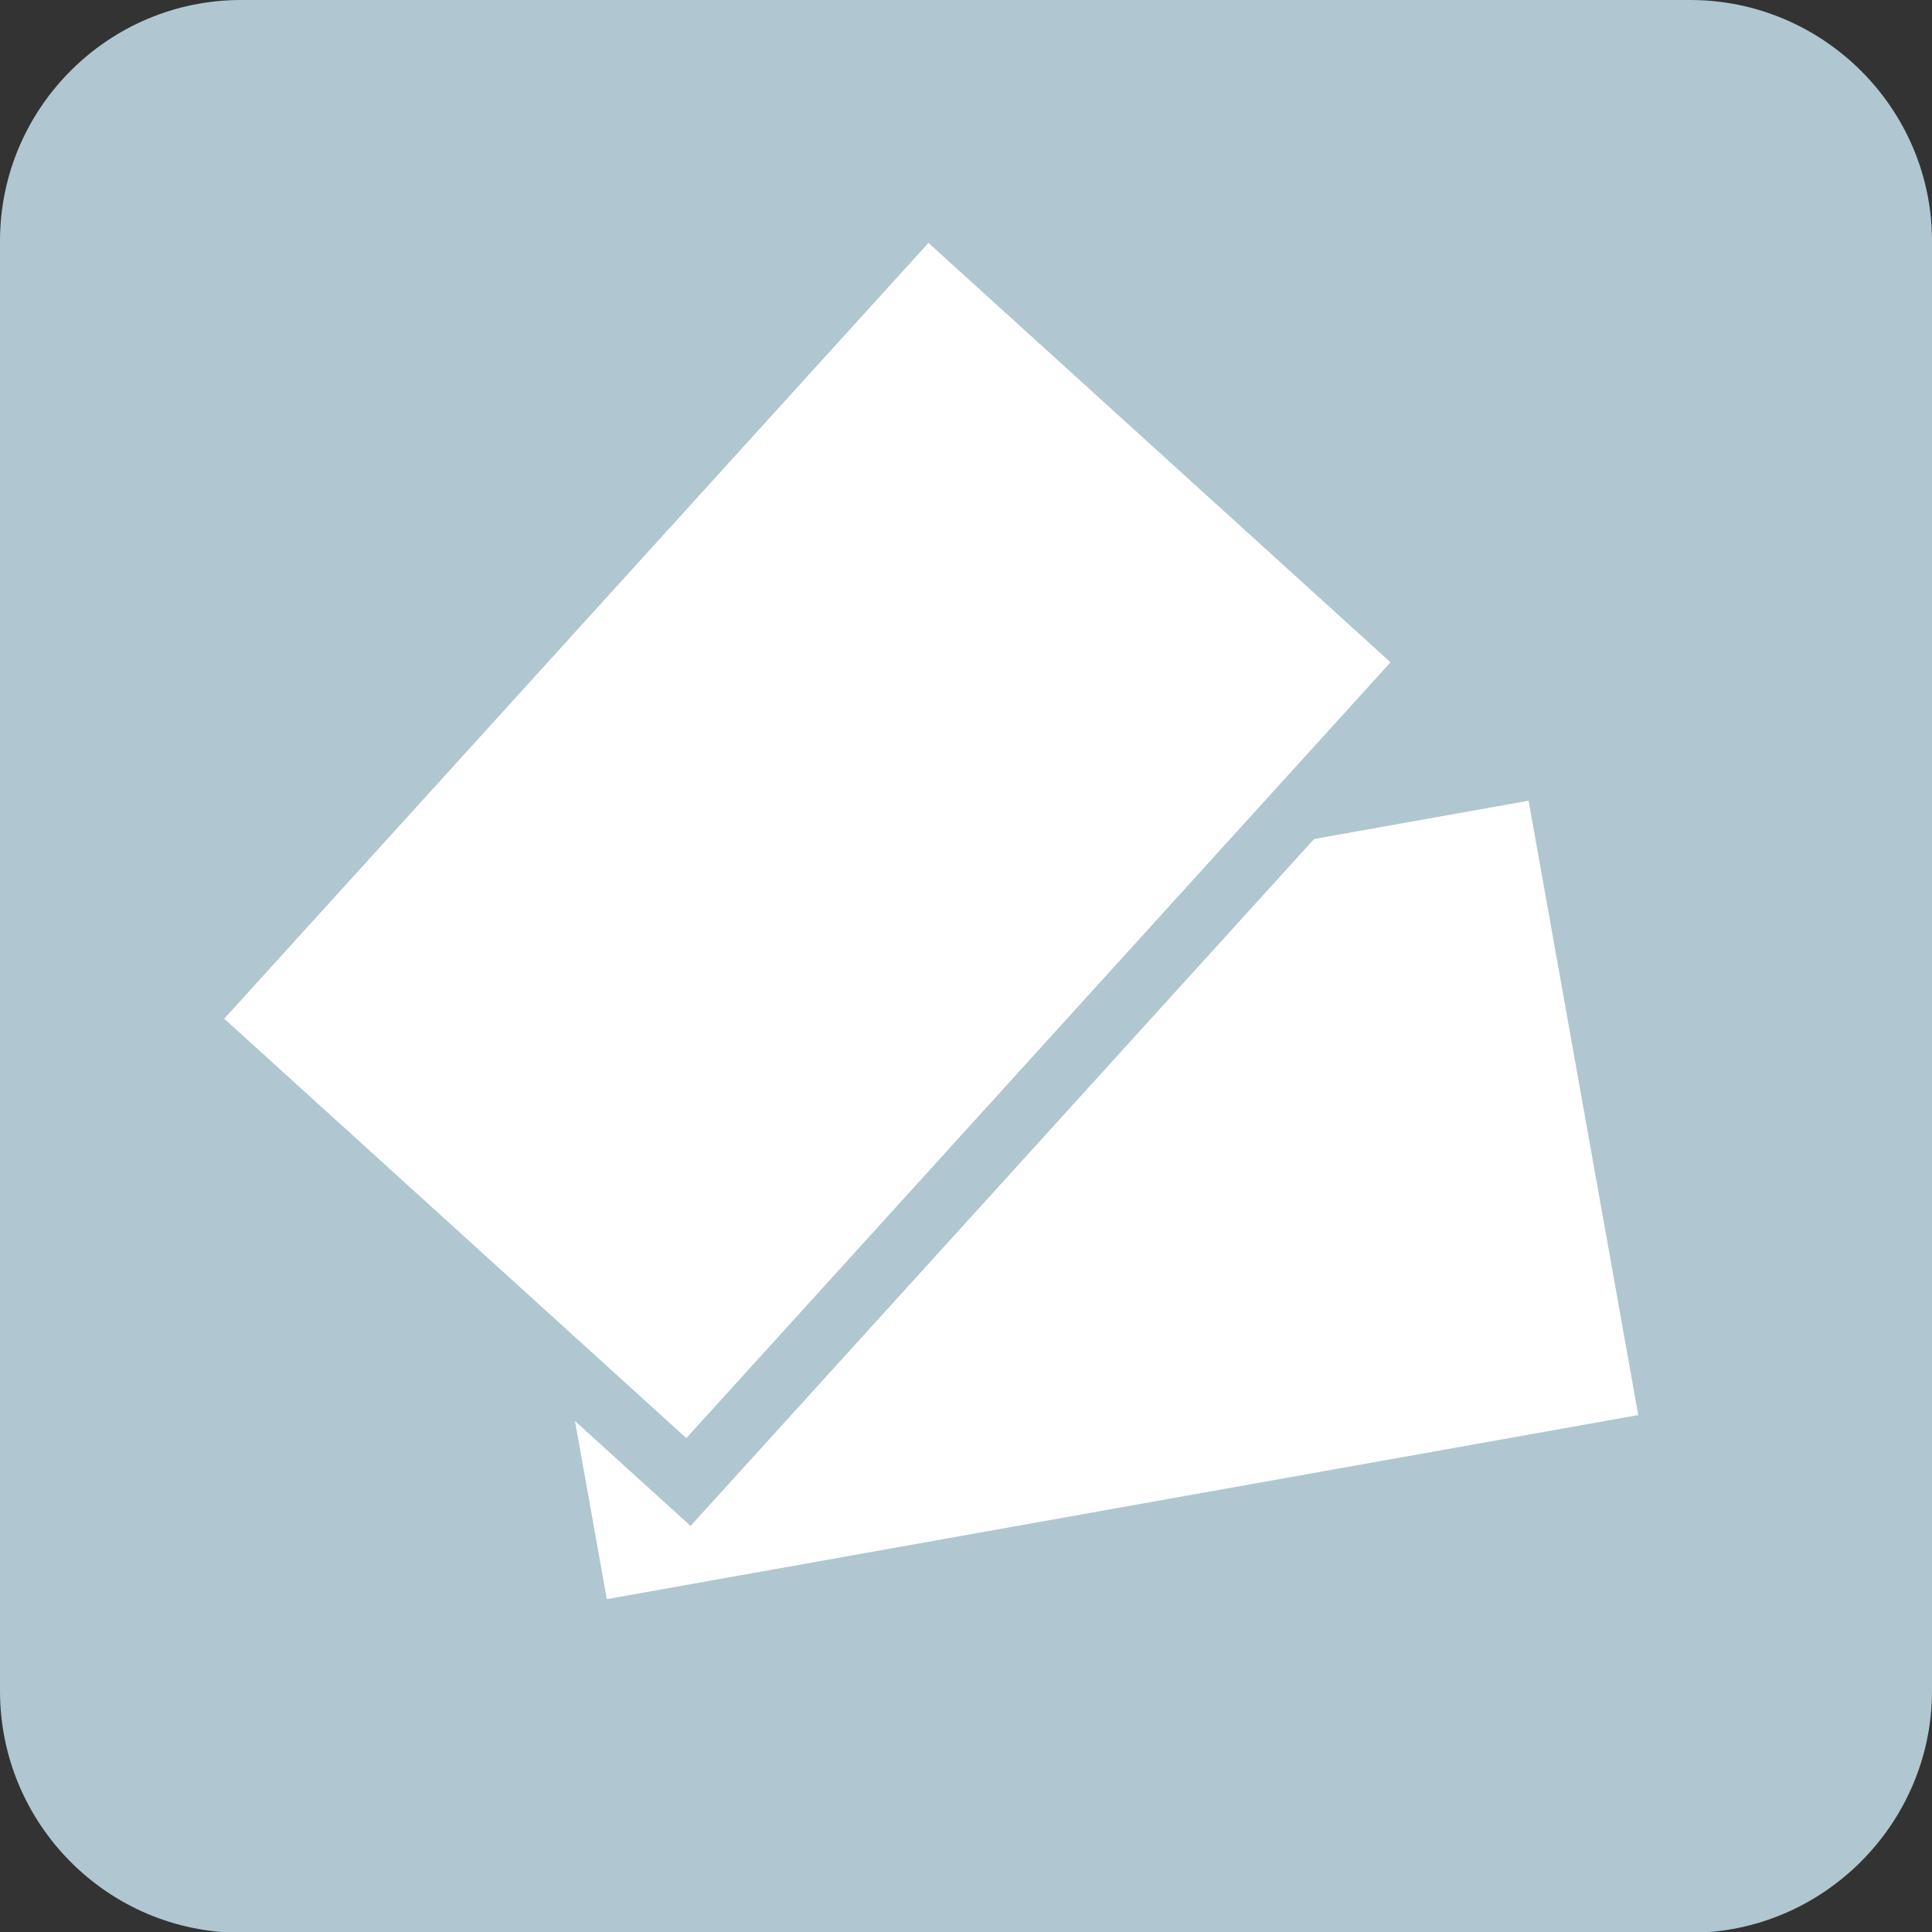 <?xml version="1.0" encoding="UTF-8"?><svg id="_レイヤー_2" xmlns="http://www.w3.org/2000/svg" viewBox="0 0 25.17 25.17"><rect x="0" y="0" width="25.17" height="25.17" fill="#333333" stroke="none"/><g id="_内容"><path d="M25.17,22.03c0,1.73-1.42,3.15-3.15,3.15H3.14c-1.73,0-3.14-1.41-3.14-3.15V3.14C0,1.41,1.41,0,3.14,0h18.88c1.73,0,3.15,1.41,3.15,3.14v18.88Z" style="fill:#b0c7d1;"/><rect x="6.68" y="11.16" width="14.46" height="8.94" transform="translate(-2.53 2.69) rotate(-10.12)" style="fill:#fff; stroke:#b0c7d1; stroke-miterlimit:10; stroke-width:.81px;"/><rect x="3.29" y="6.48" width="14.46" height="8.94" transform="translate(-4.66 11.38) rotate(-47.77)" style="fill:#fff; stroke:#b0c7d1; stroke-miterlimit:10; stroke-width:.81px;"/></g></svg>